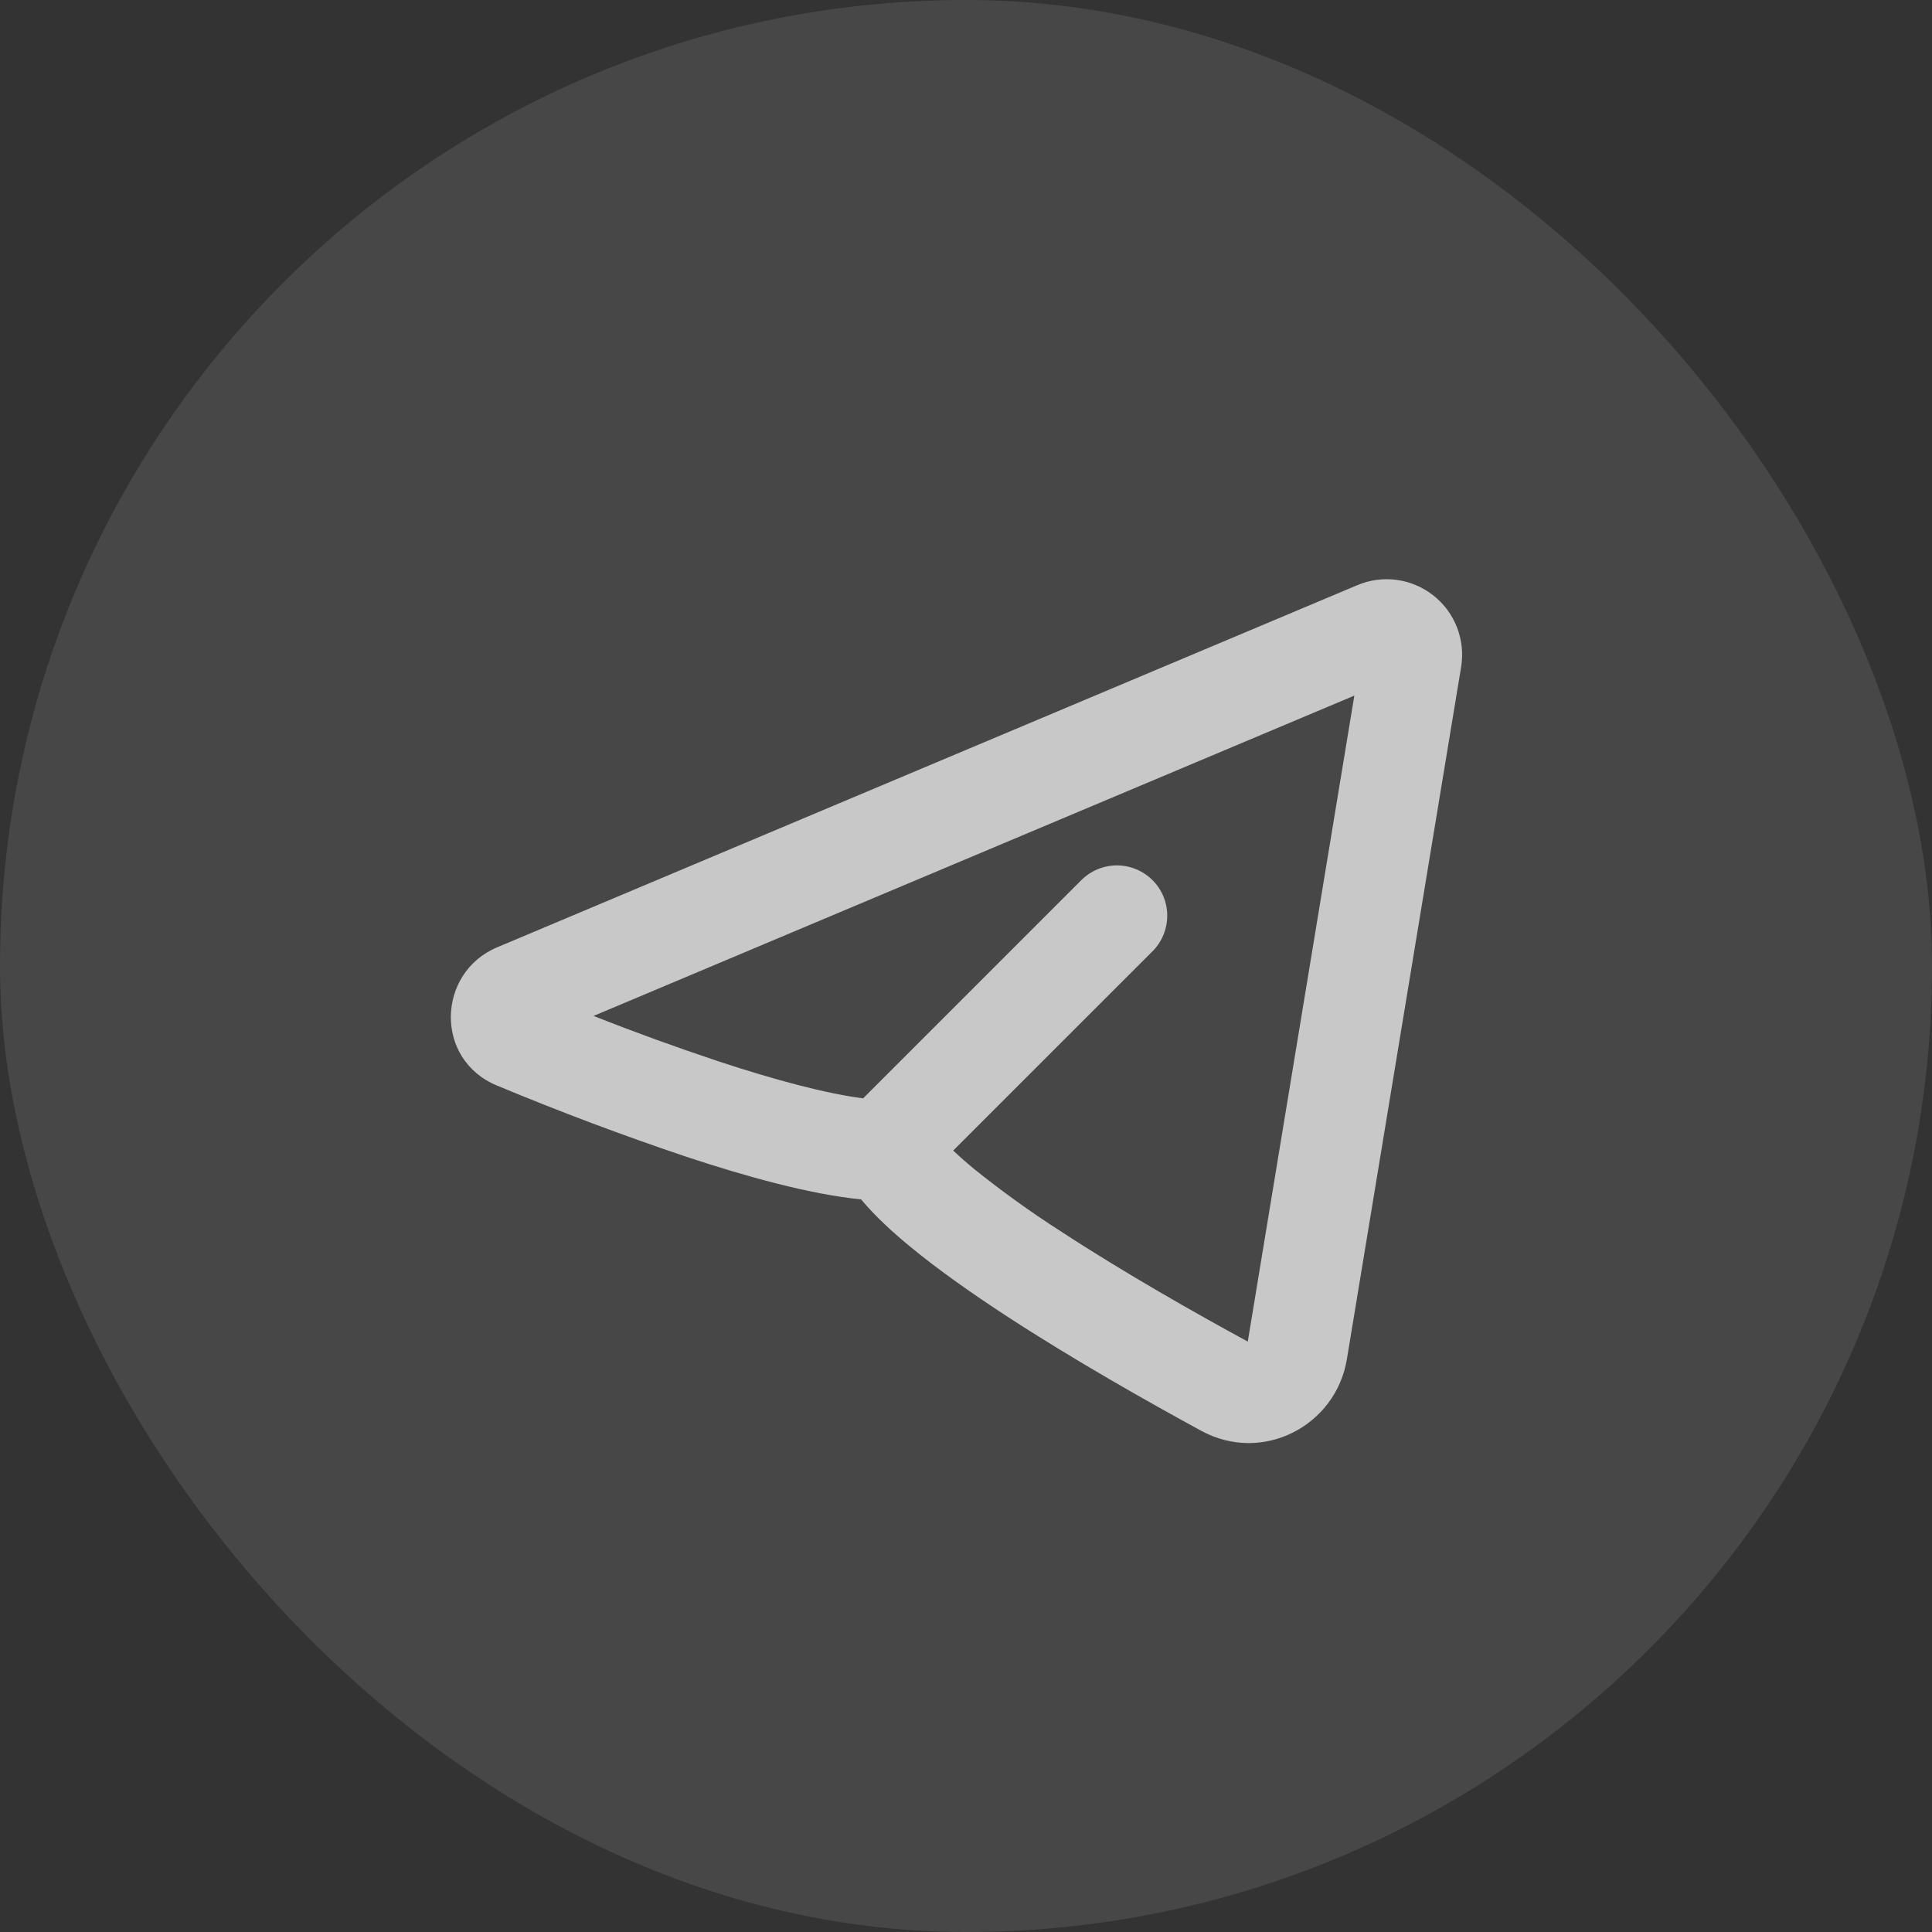 <svg width="40" height="40" viewBox="0 0 40 40" fill="none" xmlns="http://www.w3.org/2000/svg">
<rect x="0" y="0" width="40" height="40" fill="#333333" stroke="none"/>
<rect width="40" height="40" rx="20" fill="white" fill-opacity="0.1"/>
<path fill-rule="evenodd" clip-rule="evenodd" d="M30.251 13.809C30.296 13.533 30.267 13.25 30.166 12.99C30.065 12.729 29.896 12.501 29.676 12.328C29.457 12.155 29.195 12.044 28.918 12.006C28.641 11.969 28.359 12.006 28.102 12.115L10.289 19.615C9.048 20.138 8.984 21.934 10.289 22.475C11.582 23.014 12.893 23.507 14.22 23.953C15.437 24.355 16.764 24.727 17.828 24.832C18.118 25.18 18.484 25.515 18.857 25.821C19.427 26.29 20.112 26.772 20.82 27.235C22.239 28.162 23.813 29.048 24.874 29.625C26.141 30.313 27.659 29.521 27.886 28.139L30.251 13.809ZM12.286 21.035L28.04 14.402L25.834 27.776C24.793 27.211 23.294 26.364 21.959 25.491C21.343 25.096 20.749 24.669 20.179 24.211C20.026 24.086 19.878 23.956 19.735 23.821L23.861 19.696C24.056 19.501 24.166 19.236 24.166 18.96C24.167 18.683 24.057 18.418 23.862 18.223C23.666 18.027 23.401 17.918 23.125 17.917C22.849 17.917 22.584 18.027 22.388 18.222L17.87 22.74C17.106 22.642 16.041 22.359 14.873 21.973C14.002 21.683 13.14 21.37 12.287 21.034L12.286 21.035Z" fill="white" fill-opacity="0.7"/>
</svg>
